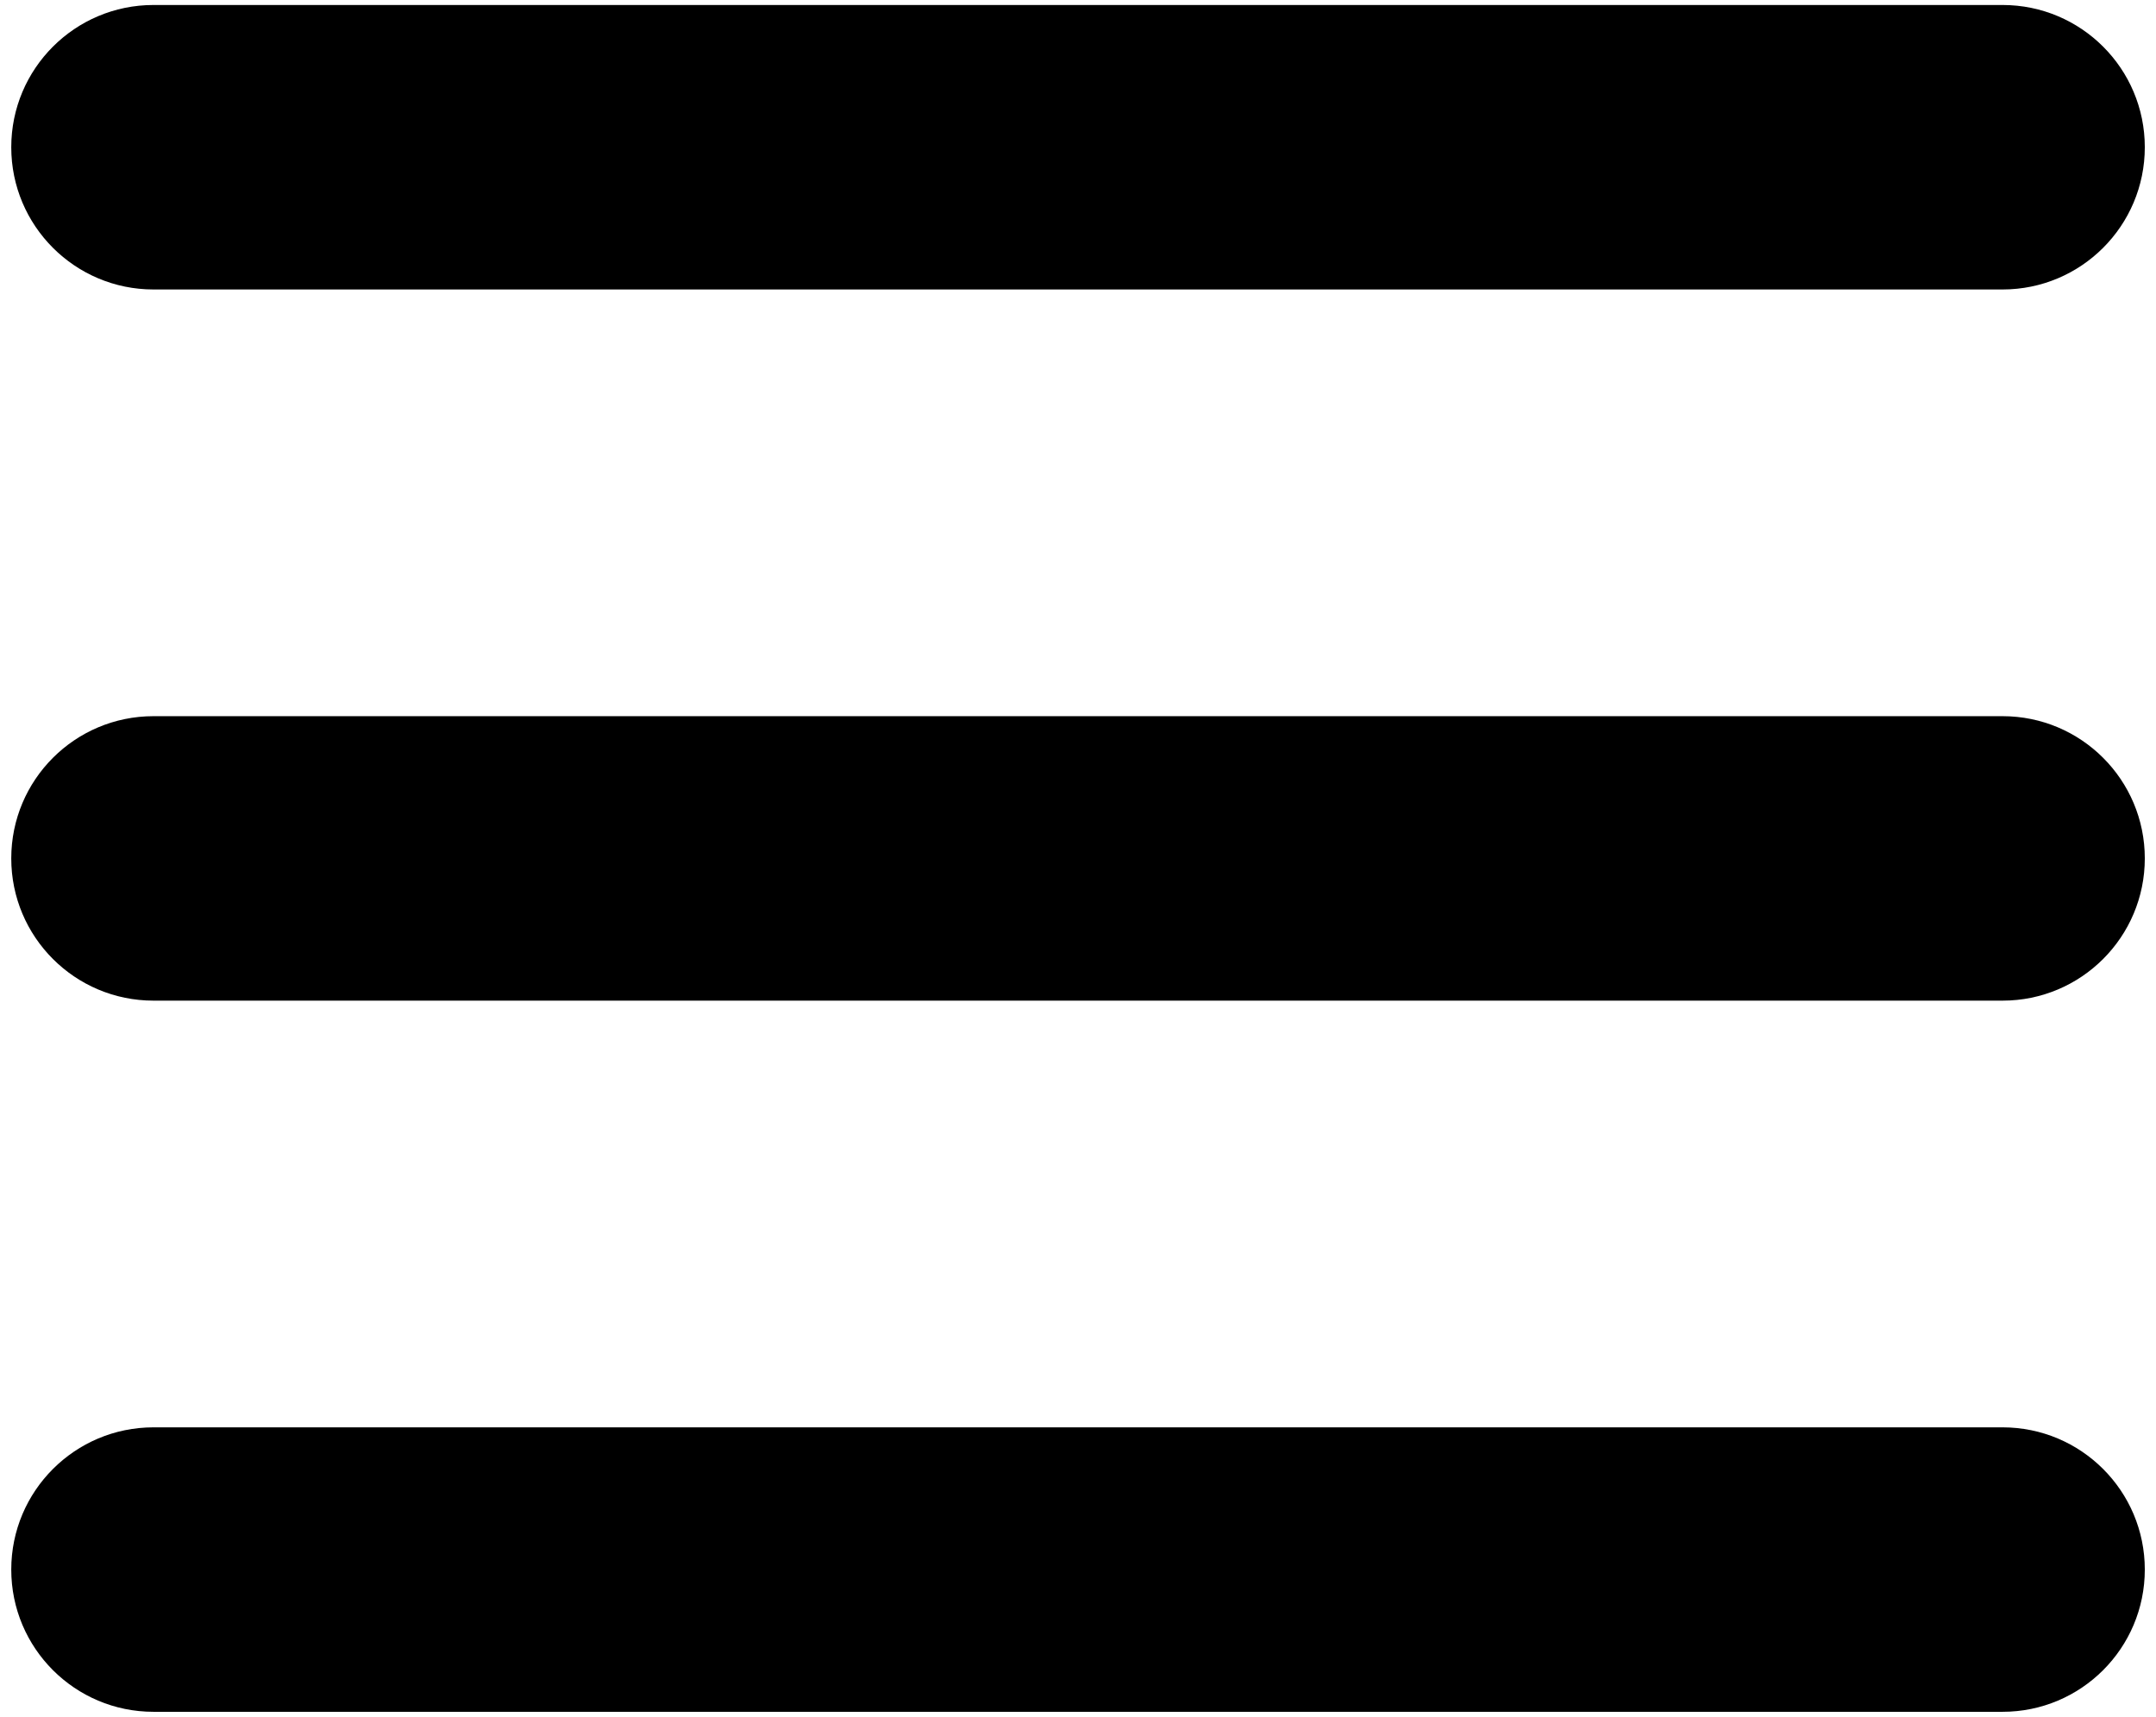 <?xml version="1.0" encoding="UTF-8"?> <svg xmlns="http://www.w3.org/2000/svg" width="108" height="86" viewBox="0 0 108 86" fill="none"><path d="M100.314 14.501H7.689C3.754 14.501 0.564 11.31 0.564 7.375C0.564 3.441 3.754 0.25 7.689 0.25H100.314C104.249 0.25 107.439 3.441 107.439 7.375C107.439 11.31 104.249 14.501 100.314 14.501Z" fill="black"></path><path d="M100.314 85.751H7.689C3.754 85.751 0.564 82.561 0.564 78.626C0.564 74.692 3.754 71.501 7.689 71.501H100.314C104.249 71.501 107.439 74.692 107.439 78.626C107.439 82.561 104.249 85.751 100.314 85.751Z" fill="black"></path><path d="M100.314 50.126H7.689C3.754 50.126 0.564 46.936 0.564 43.001C0.564 39.066 3.754 35.876 7.689 35.876H100.314C104.249 35.876 107.439 39.066 107.439 43.001C107.439 46.936 104.249 50.126 100.314 50.126Z" fill="black"></path></svg> 